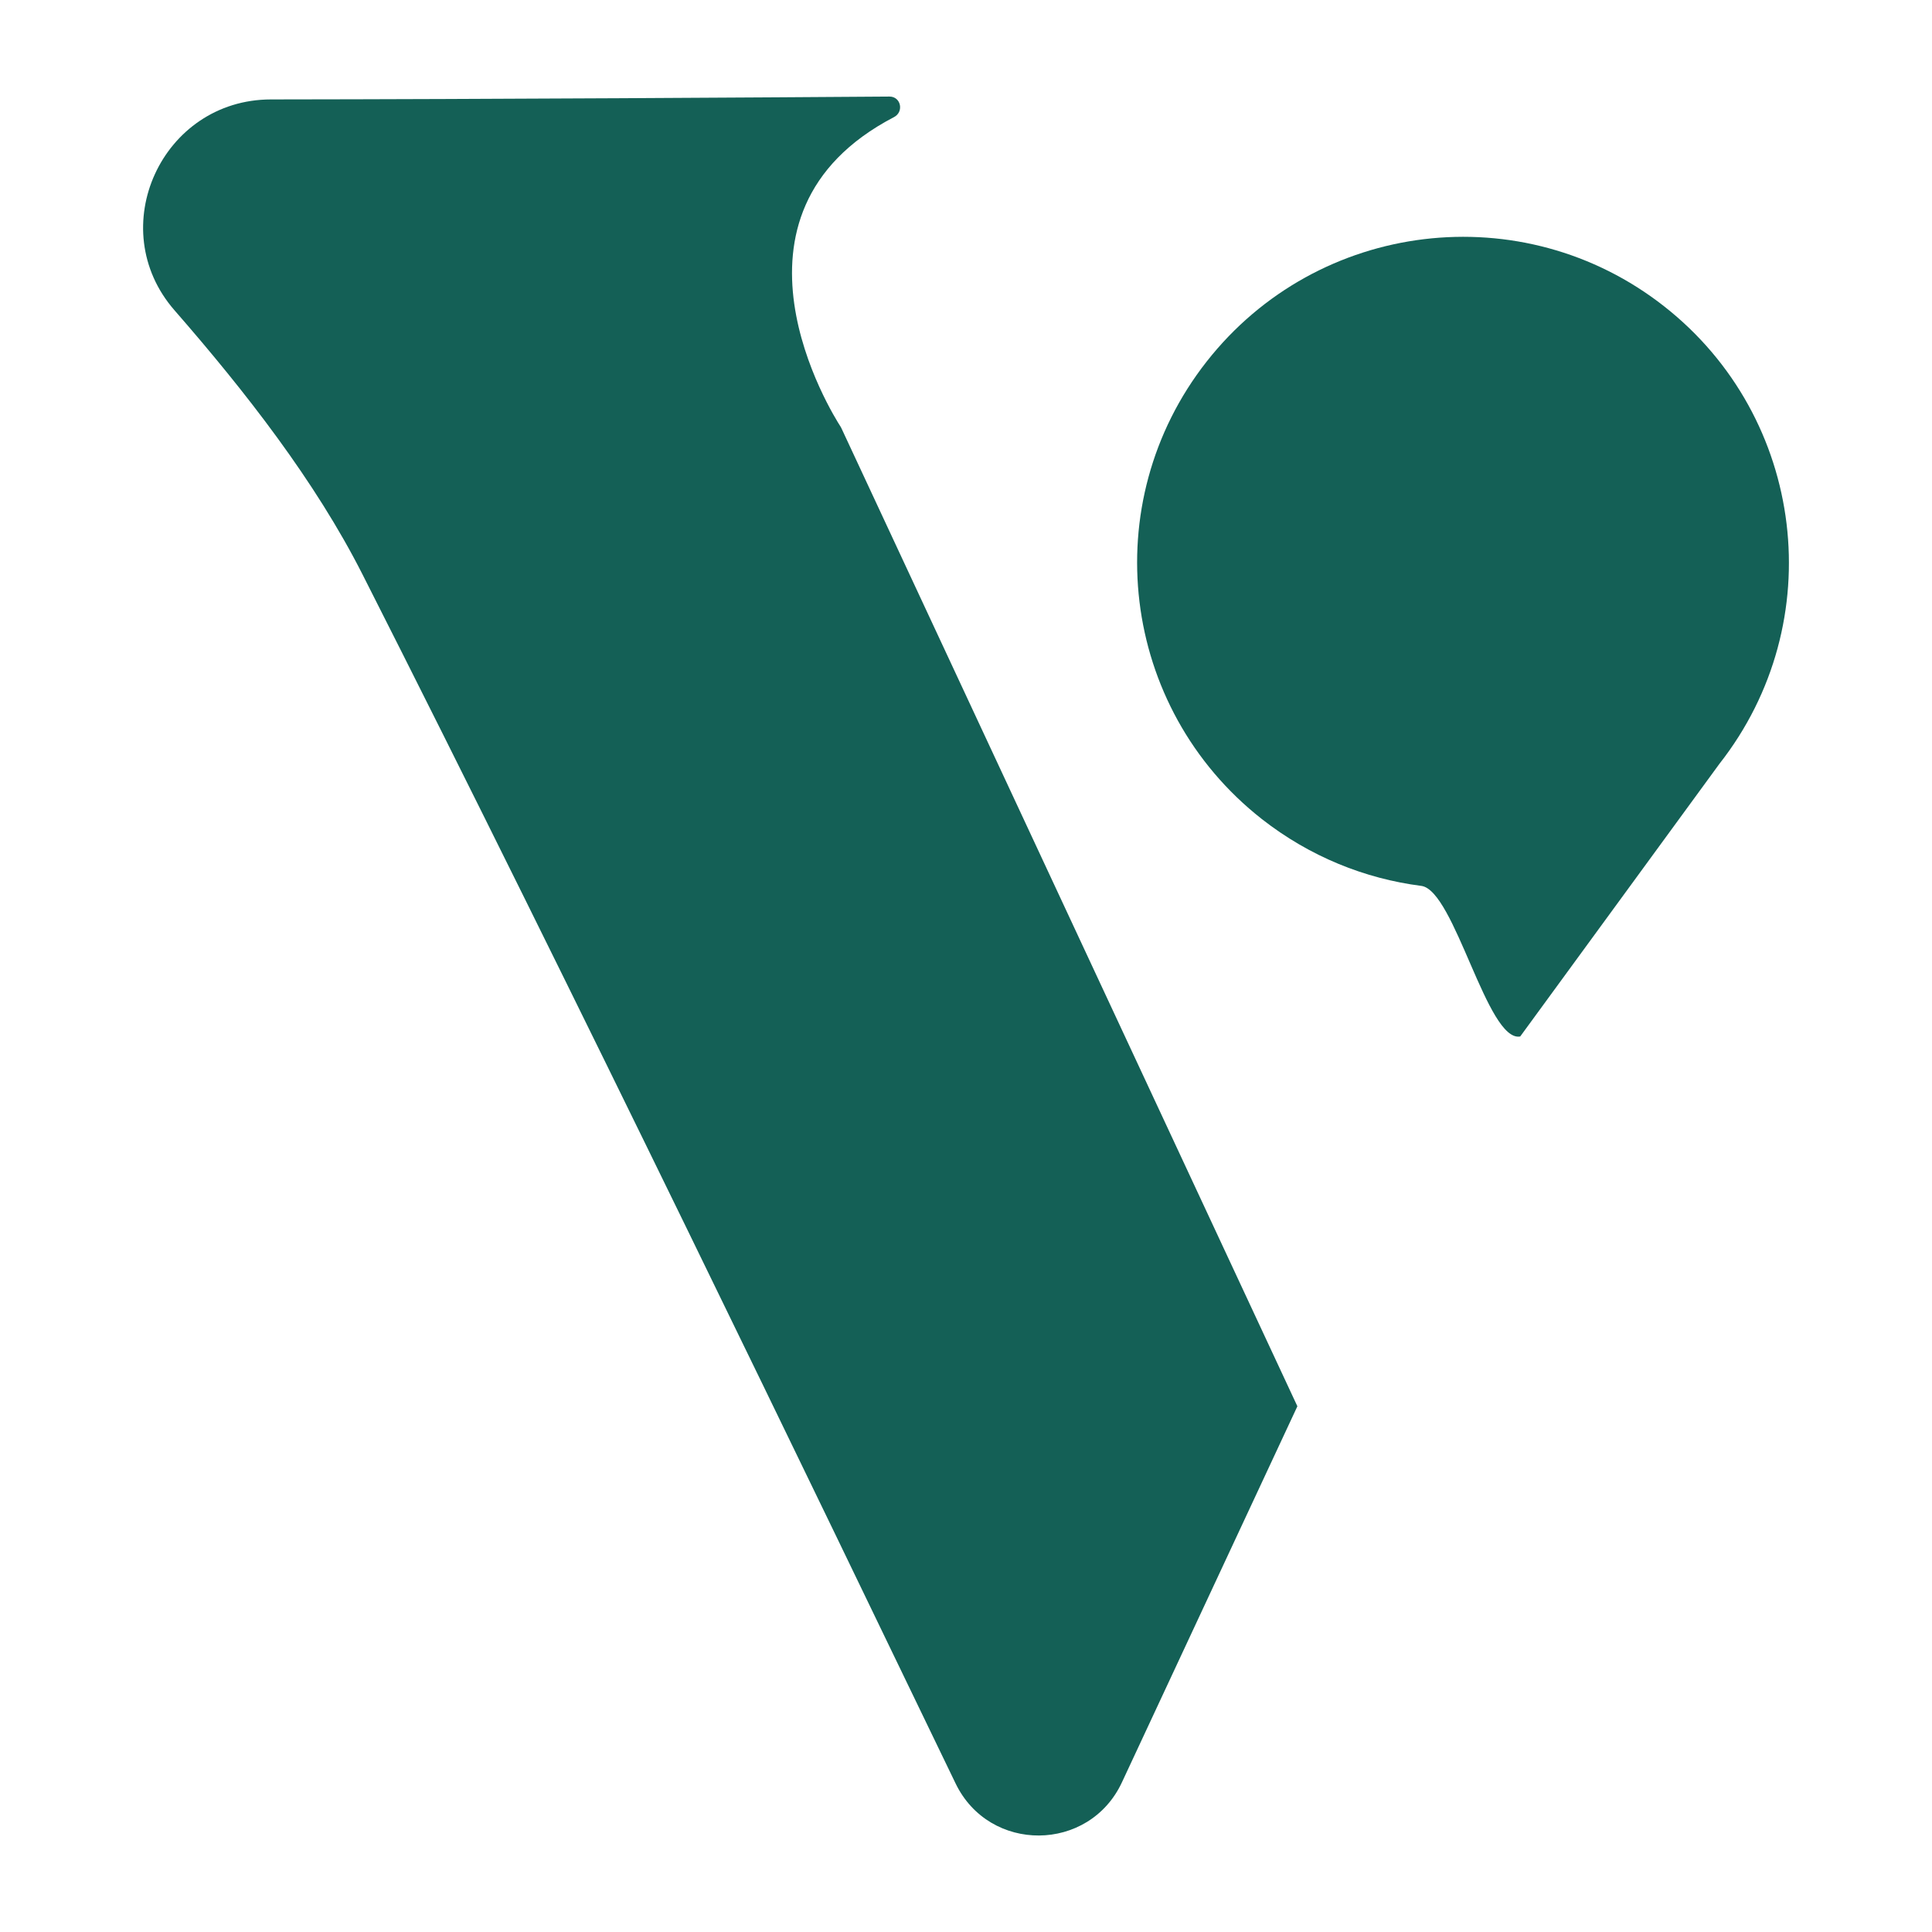 <svg xmlns="http://www.w3.org/2000/svg" viewBox="0 0 512 512"><defs><style>      .cls-1 {        fill: #146056;      }    </style></defs><g><g id="Warstwa_1"><g><path class="cls-1" d="M71.8,26.35c-28.92.03-44.56,34.11-25.54,55.9,18.76,21.5,37.3,45.26,49.84,70.04,56.09,110.68,120.1,243.58,157.14,320.34,8.95,18.54,35.38,18.35,44.08-.29l46.5-99.66L222.96,113.43s-.13-.22-.19-.35c-2.13-3.28-35.35-56.25,14.14-82.04,2.71-1.4,1.85-5.48-1.21-5.45-30.89.22-105.17.7-163.9.76Z"></path><path class="cls-1" d="M402.87,274.68c-8.76,1.59-17.36-38.76-26.21-39.91-14.94-1.91-29.56-7.77-42.26-17.71-37.52-29.46-44.08-83.73-14.62-121.25,29.46-37.52,83.73-44.08,121.25-14.62s44.08,83.73,14.62,121.25"></path></g></g></g></svg>